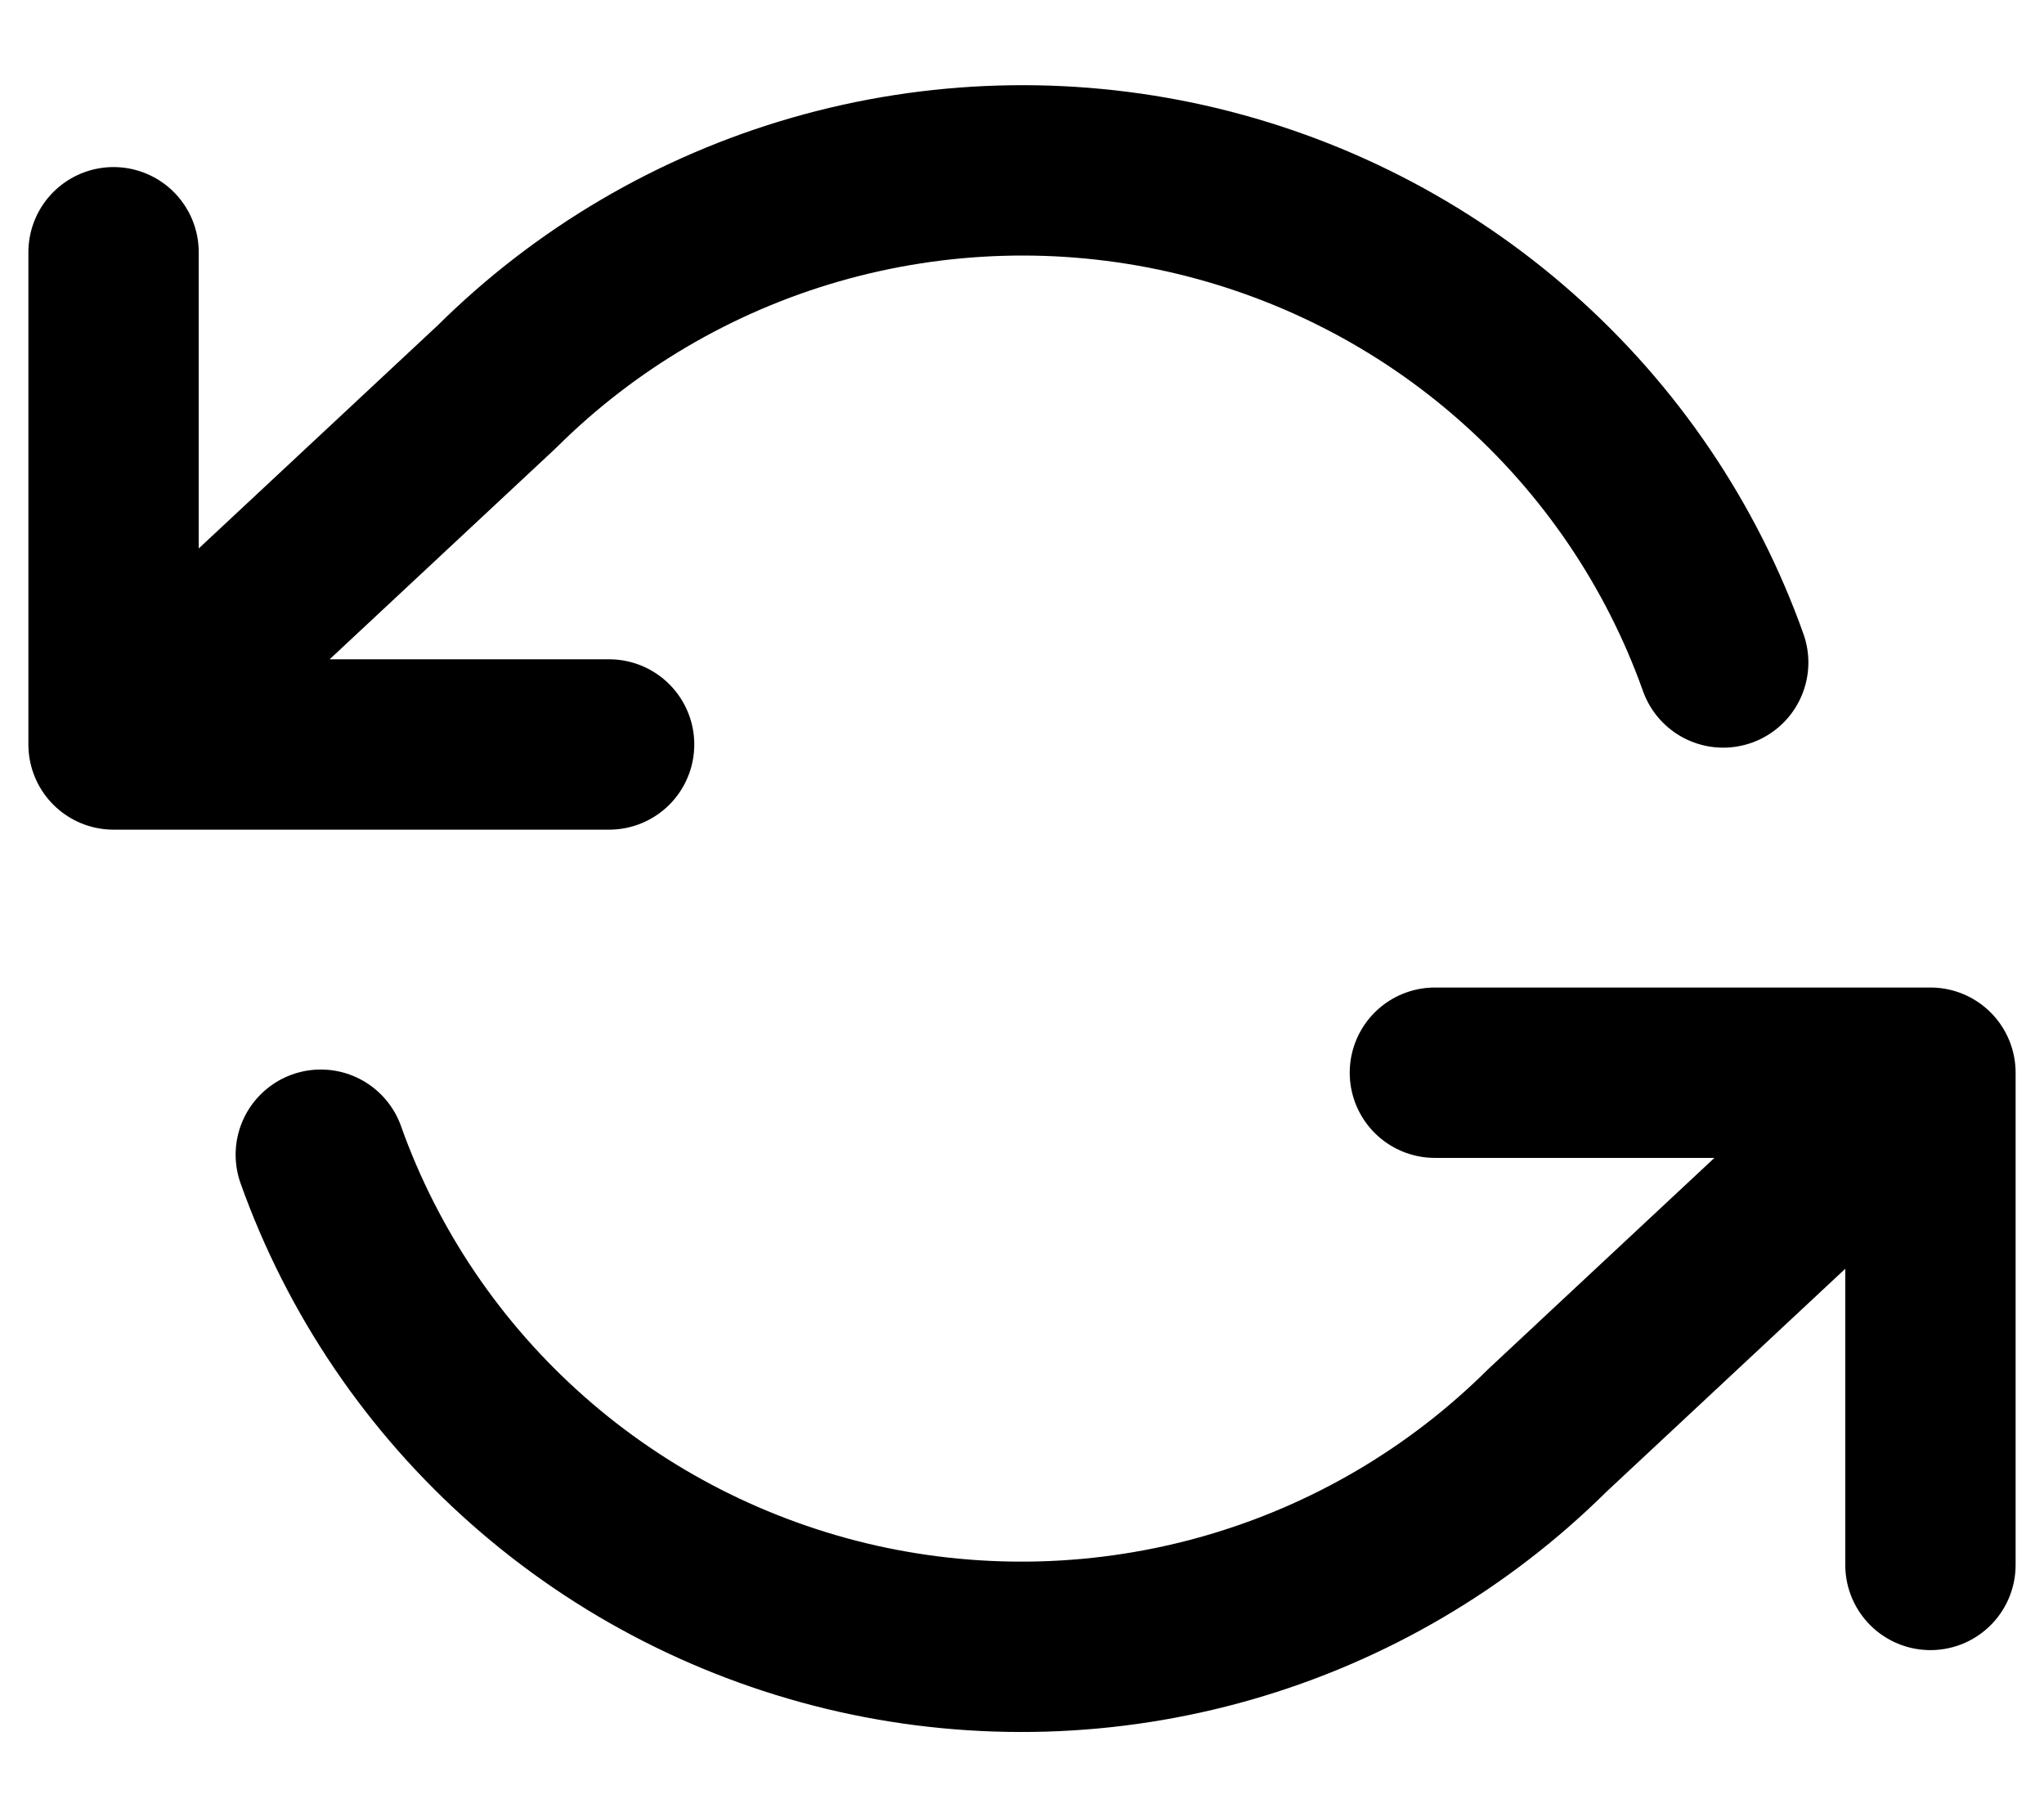 <svg width="18" height="16" fill="none" xmlns="http://www.w3.org/2000/svg"><path d="M1 2.221V6.555M1 6.555H5.364M1 6.555L4.375 3.405C5.156 2.629 6.123 2.061 7.185 1.756C8.247 1.451 9.37 1.418 10.448 1.66C11.527 1.903 12.526 2.412 13.352 3.142C14.179 3.872 14.806 4.797 15.175 5.833M17 13.779V9.445M17 9.445H12.636M17 9.445L13.626 12.595C12.844 13.371 11.877 13.939 10.815 14.244C9.753 14.549 8.63 14.582 7.551 14.34C6.473 14.097 5.474 13.588 4.648 12.858C3.821 12.128 3.194 11.203 2.825 10.167" stroke="#000" stroke-width="1.5" stroke-linecap="round" stroke-linejoin="round"/></svg>